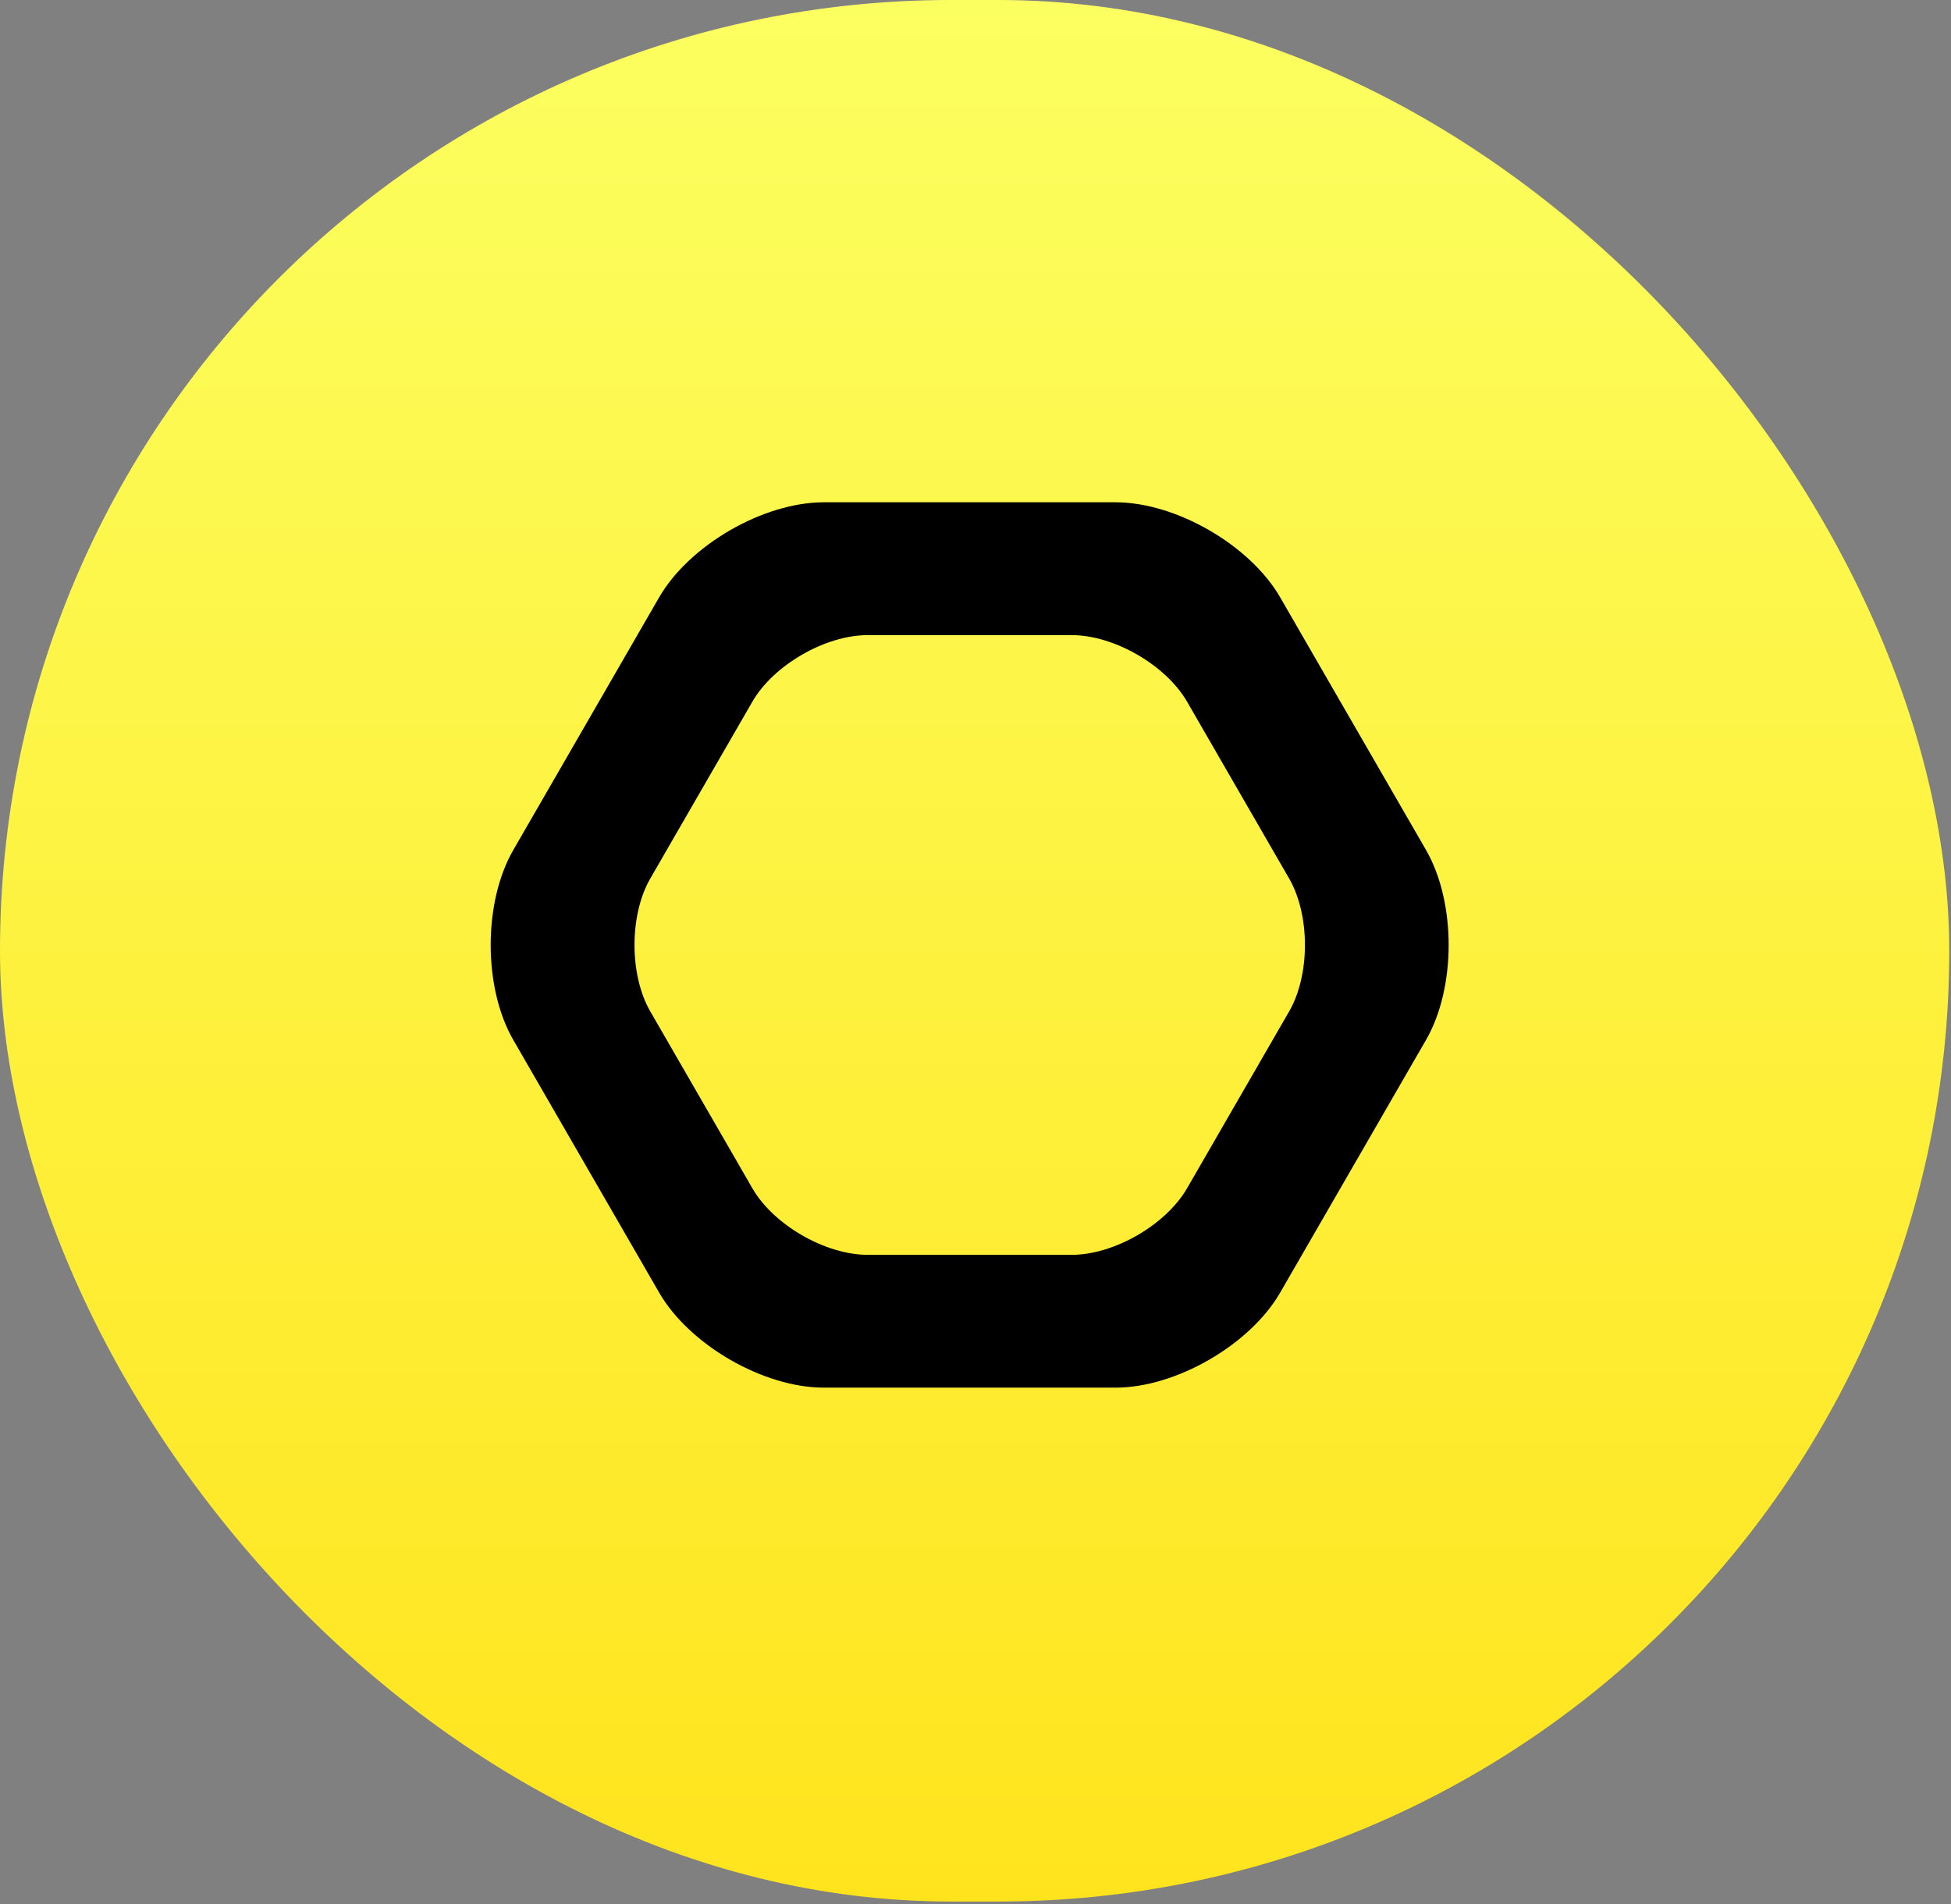 <svg xmlns="http://www.w3.org/2000/svg" width="167" height="163" fill="none"><rect width="100%" height="100%" fill="#808080" stroke="none"/><rect width="166.851" height="162.781" fill="url(#a)" rx="81.391"/><path fill="#000" d="M122.063 72.764 109.576 51.13c-2.582-4.47-8.92-8.131-14.084-8.131H70.508c-5.164 0-11.502 3.662-14.084 8.131L43.937 72.764c-2.582 4.469-2.582 11.792 0 16.261l12.487 21.633c2.582 4.469 8.92 8.131 14.084 8.131h24.984c5.164 0 11.502-3.662 14.084-8.131l12.487-21.633c2.583-4.469 2.583-11.792 0-16.261Zm-11.717 13.82-8.741 15.145c-1.813 3.127-6.244 5.69-9.859 5.69H74.263c-3.614 0-8.056-2.563-9.858-5.69l-8.742-15.145c-1.802-3.126-1.802-8.253 0-11.38l8.742-15.144c1.802-3.127 6.244-5.69 9.858-5.69h17.483c3.615 0 8.047 2.564 9.859 5.69l8.741 15.145c1.803 3.126 1.803 8.253 0 11.38Z"/><defs><linearGradient id="a" x1="83.425" x2="83.425" y1="0" y2="162.781" gradientUnits="userSpaceOnUse"><stop stop-color="#FCFF60"/><stop offset="1" stop-color="#FFE41D"/></linearGradient></defs></svg>
